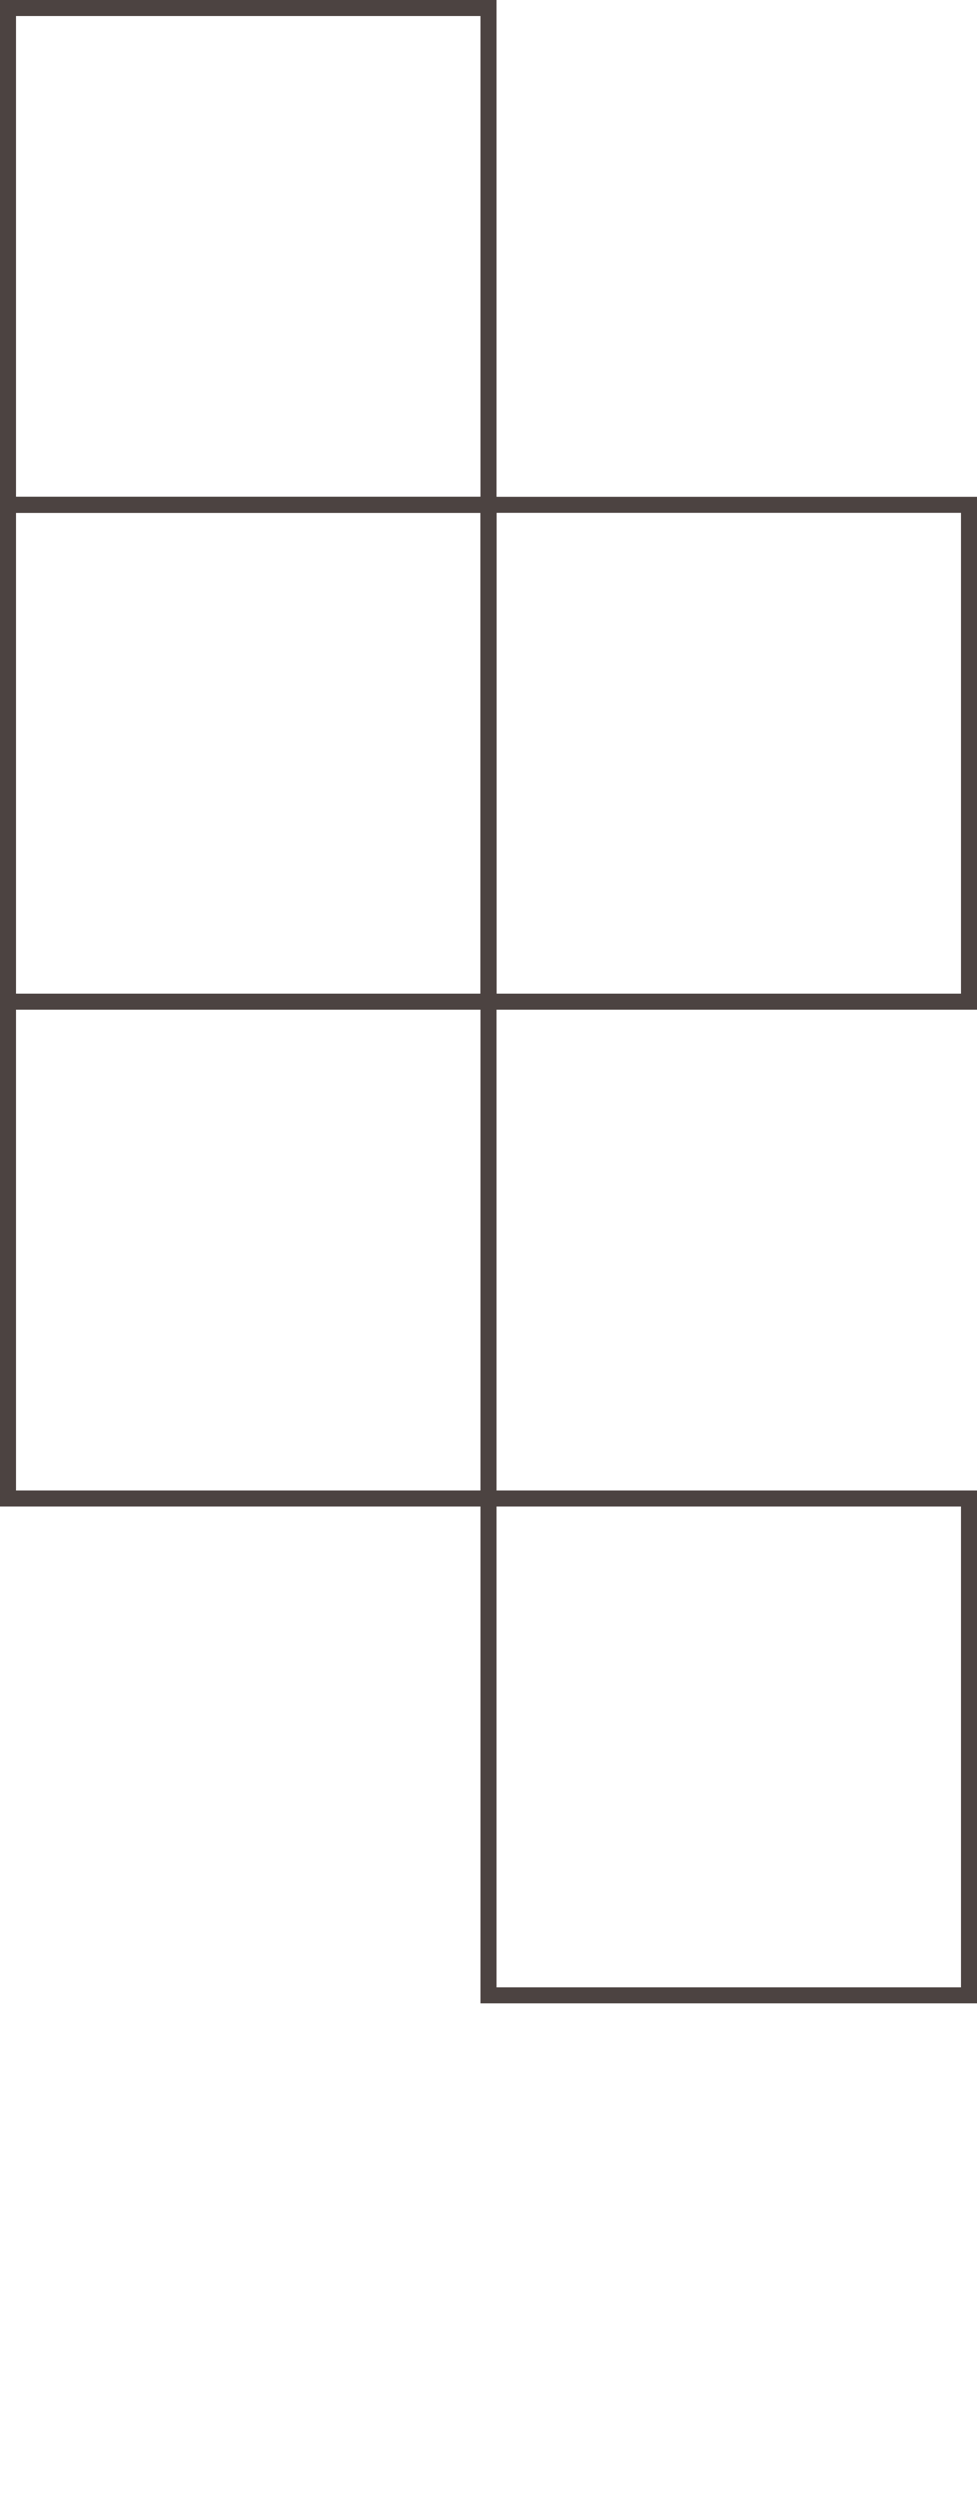 <svg width="61" height="156" viewBox="0 0 61 156" fill="none" xmlns="http://www.w3.org/2000/svg">
<rect x="0.5" y="0.5" width="31" height="30" transform="matrix(-4.37114e-08 1 1 4.37114e-08 -30 31)" stroke="#4C4341"/>
<rect x="0.5" y="0.5" width="31" height="30" transform="matrix(-4.37114e-08 1 1 4.37114e-08 -2.18557e-08 2.18557e-08)" stroke="#4C4341"/>
<rect x="0.5" y="0.5" width="31" height="30" transform="matrix(-4.37114e-08 1 1 4.37114e-08 -1.9292e-06 31)" stroke="#4C4341"/>
<rect x="0.5" y="0.5" width="31" height="30" transform="matrix(-4.37114e-08 1 1 4.37114e-08 -1.9292e-06 62)" stroke="#4C4341"/>
<rect x="0.5" y="0.5" width="31" height="30" transform="matrix(-4.37114e-08 1 1 4.37114e-08 30 31)" stroke="#4C4341"/>
<rect x="0.5" y="0.5" width="31" height="30" transform="matrix(-4.37114e-08 1 1 4.37114e-08 30 93)" stroke="#4C4341"/>
</svg>
